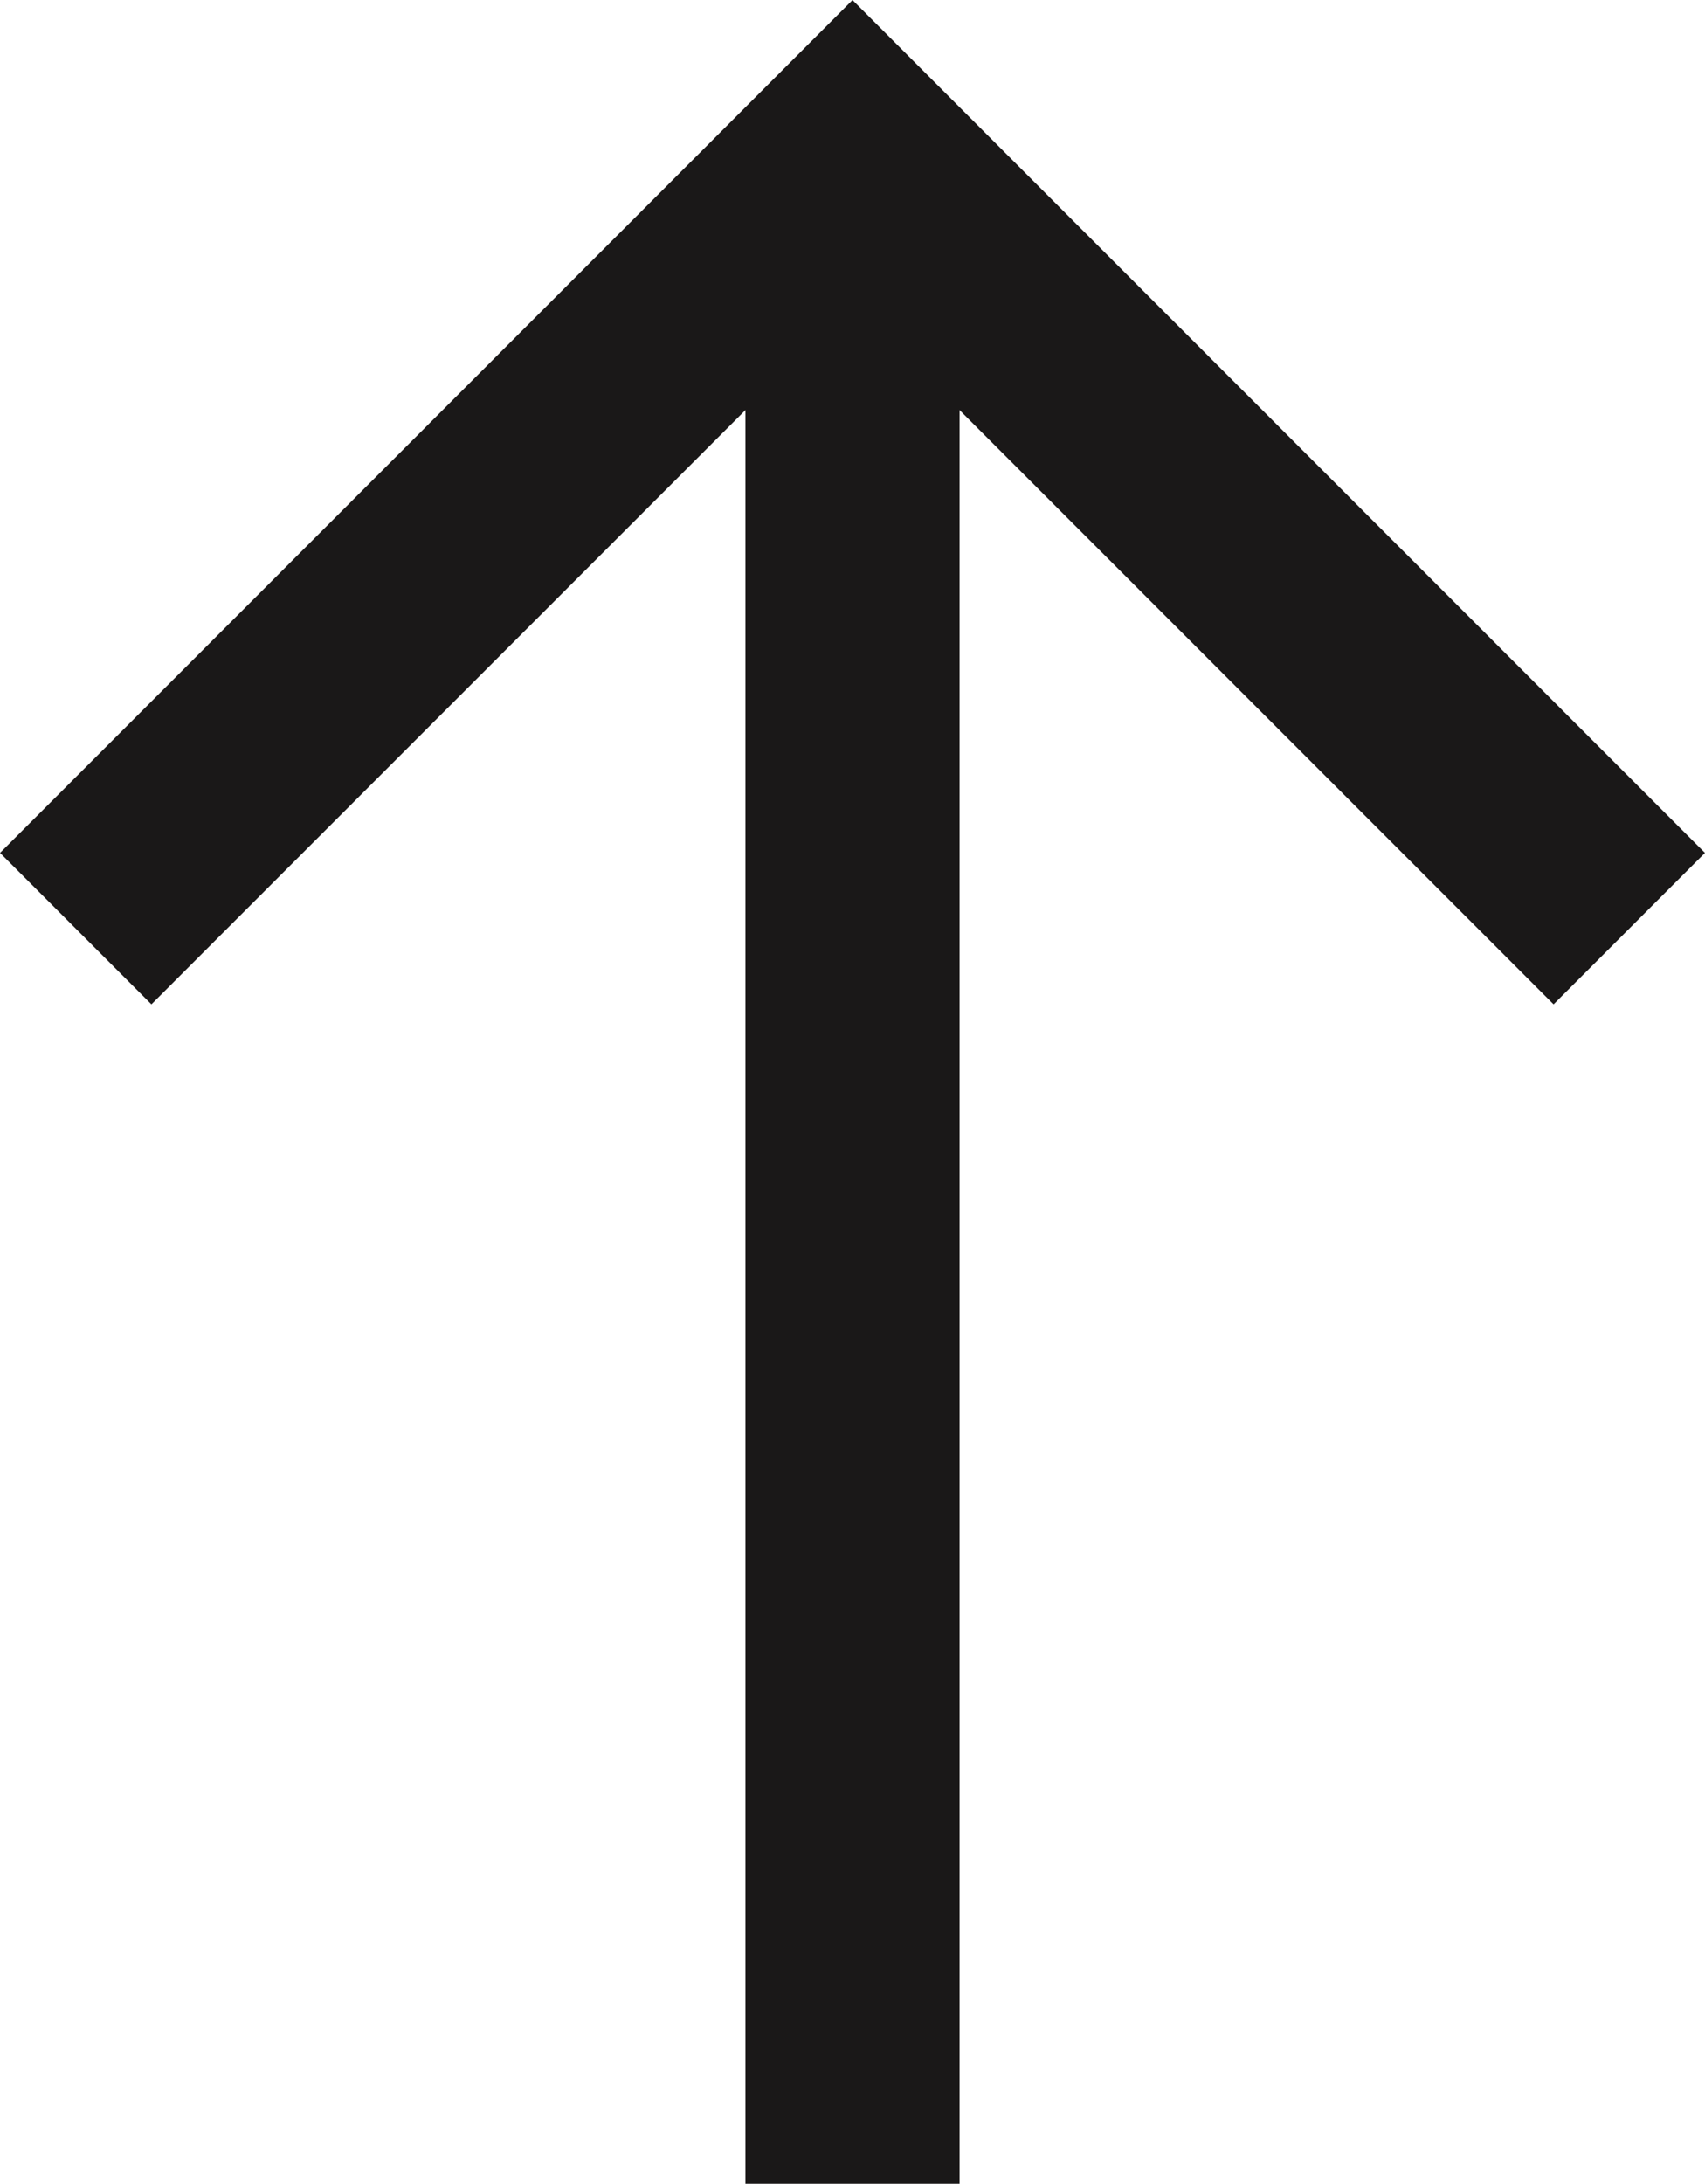 <svg xmlns="http://www.w3.org/2000/svg" width="23.892" height="30.588" viewBox="0 0 23.892 30.588">
  <g id="top-arrow" transform="translate(-175.898 -311.858)">
    <path id="Path_316" data-name="Path 316" d="M0,0V28.467" transform="translate(187.844 313.979)" fill="none" stroke="#1a1818" stroke-width="3"/>
    <path id="Path_315" data-name="Path 315" d="M174.392,324.865l10.885-10.885,10.885,10.885" transform="translate(2.567 0)" fill="none" stroke="#1a1818" stroke-miterlimit="10" stroke-width="3"/>
  </g>
</svg>
